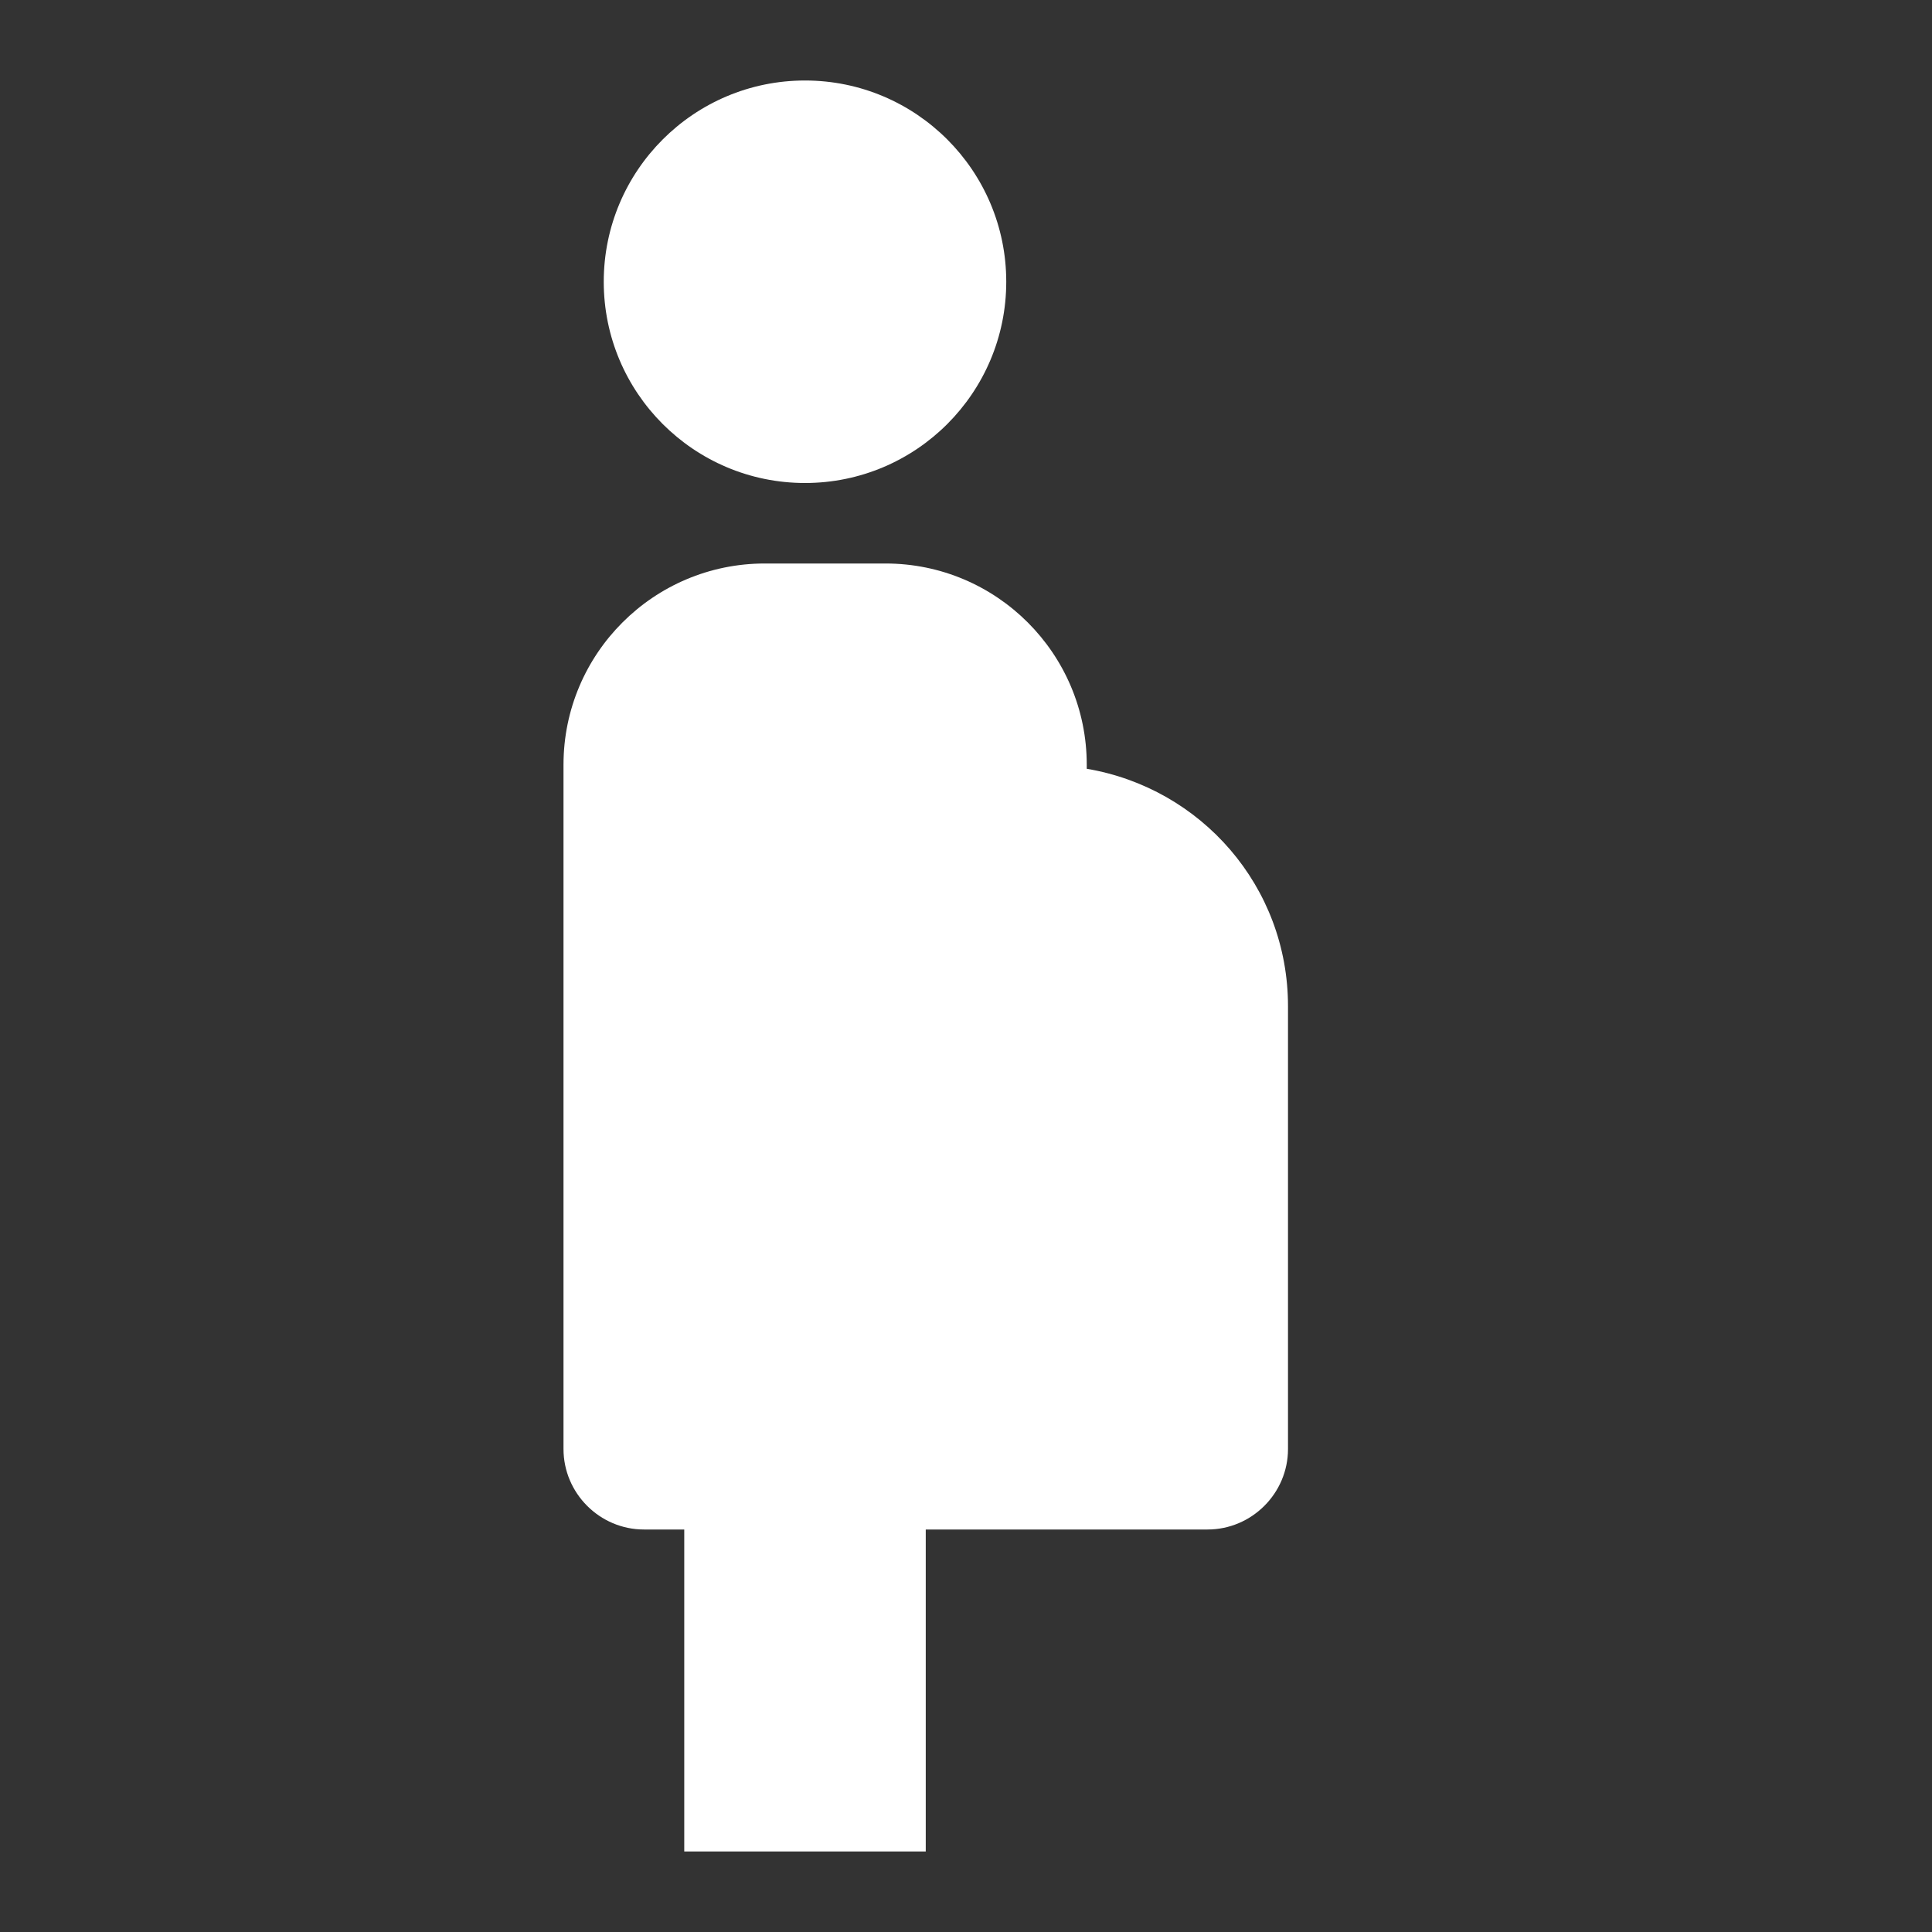 <svg width="24" height="24" viewBox="0 0 24 24" fill="none" xmlns="http://www.w3.org/2000/svg">
<rect x="0" y="0" width="24" height="24" fill="#333333" stroke="none"/>
<path d="M10 6C11.38 6 12.5 4.88 12.5 3.5C12.5 2.12 11.38 1 10 1C8.62 1 7.5 2.12 7.5 3.5C7.5 4.88 8.62 6 10 6ZM13.5 9.55V9.5C13.5 8.12 12.38 7 11 7H9.5C8.12 7 7 8.12 7 9.5V18C7 18.55 7.45 19 8 19H8.5V23H11.5V19H15C15.55 19 16 18.55 16 18V12.5C16 11.01 14.92 9.79 13.5 9.55Z" fill="white"/>
</svg>
